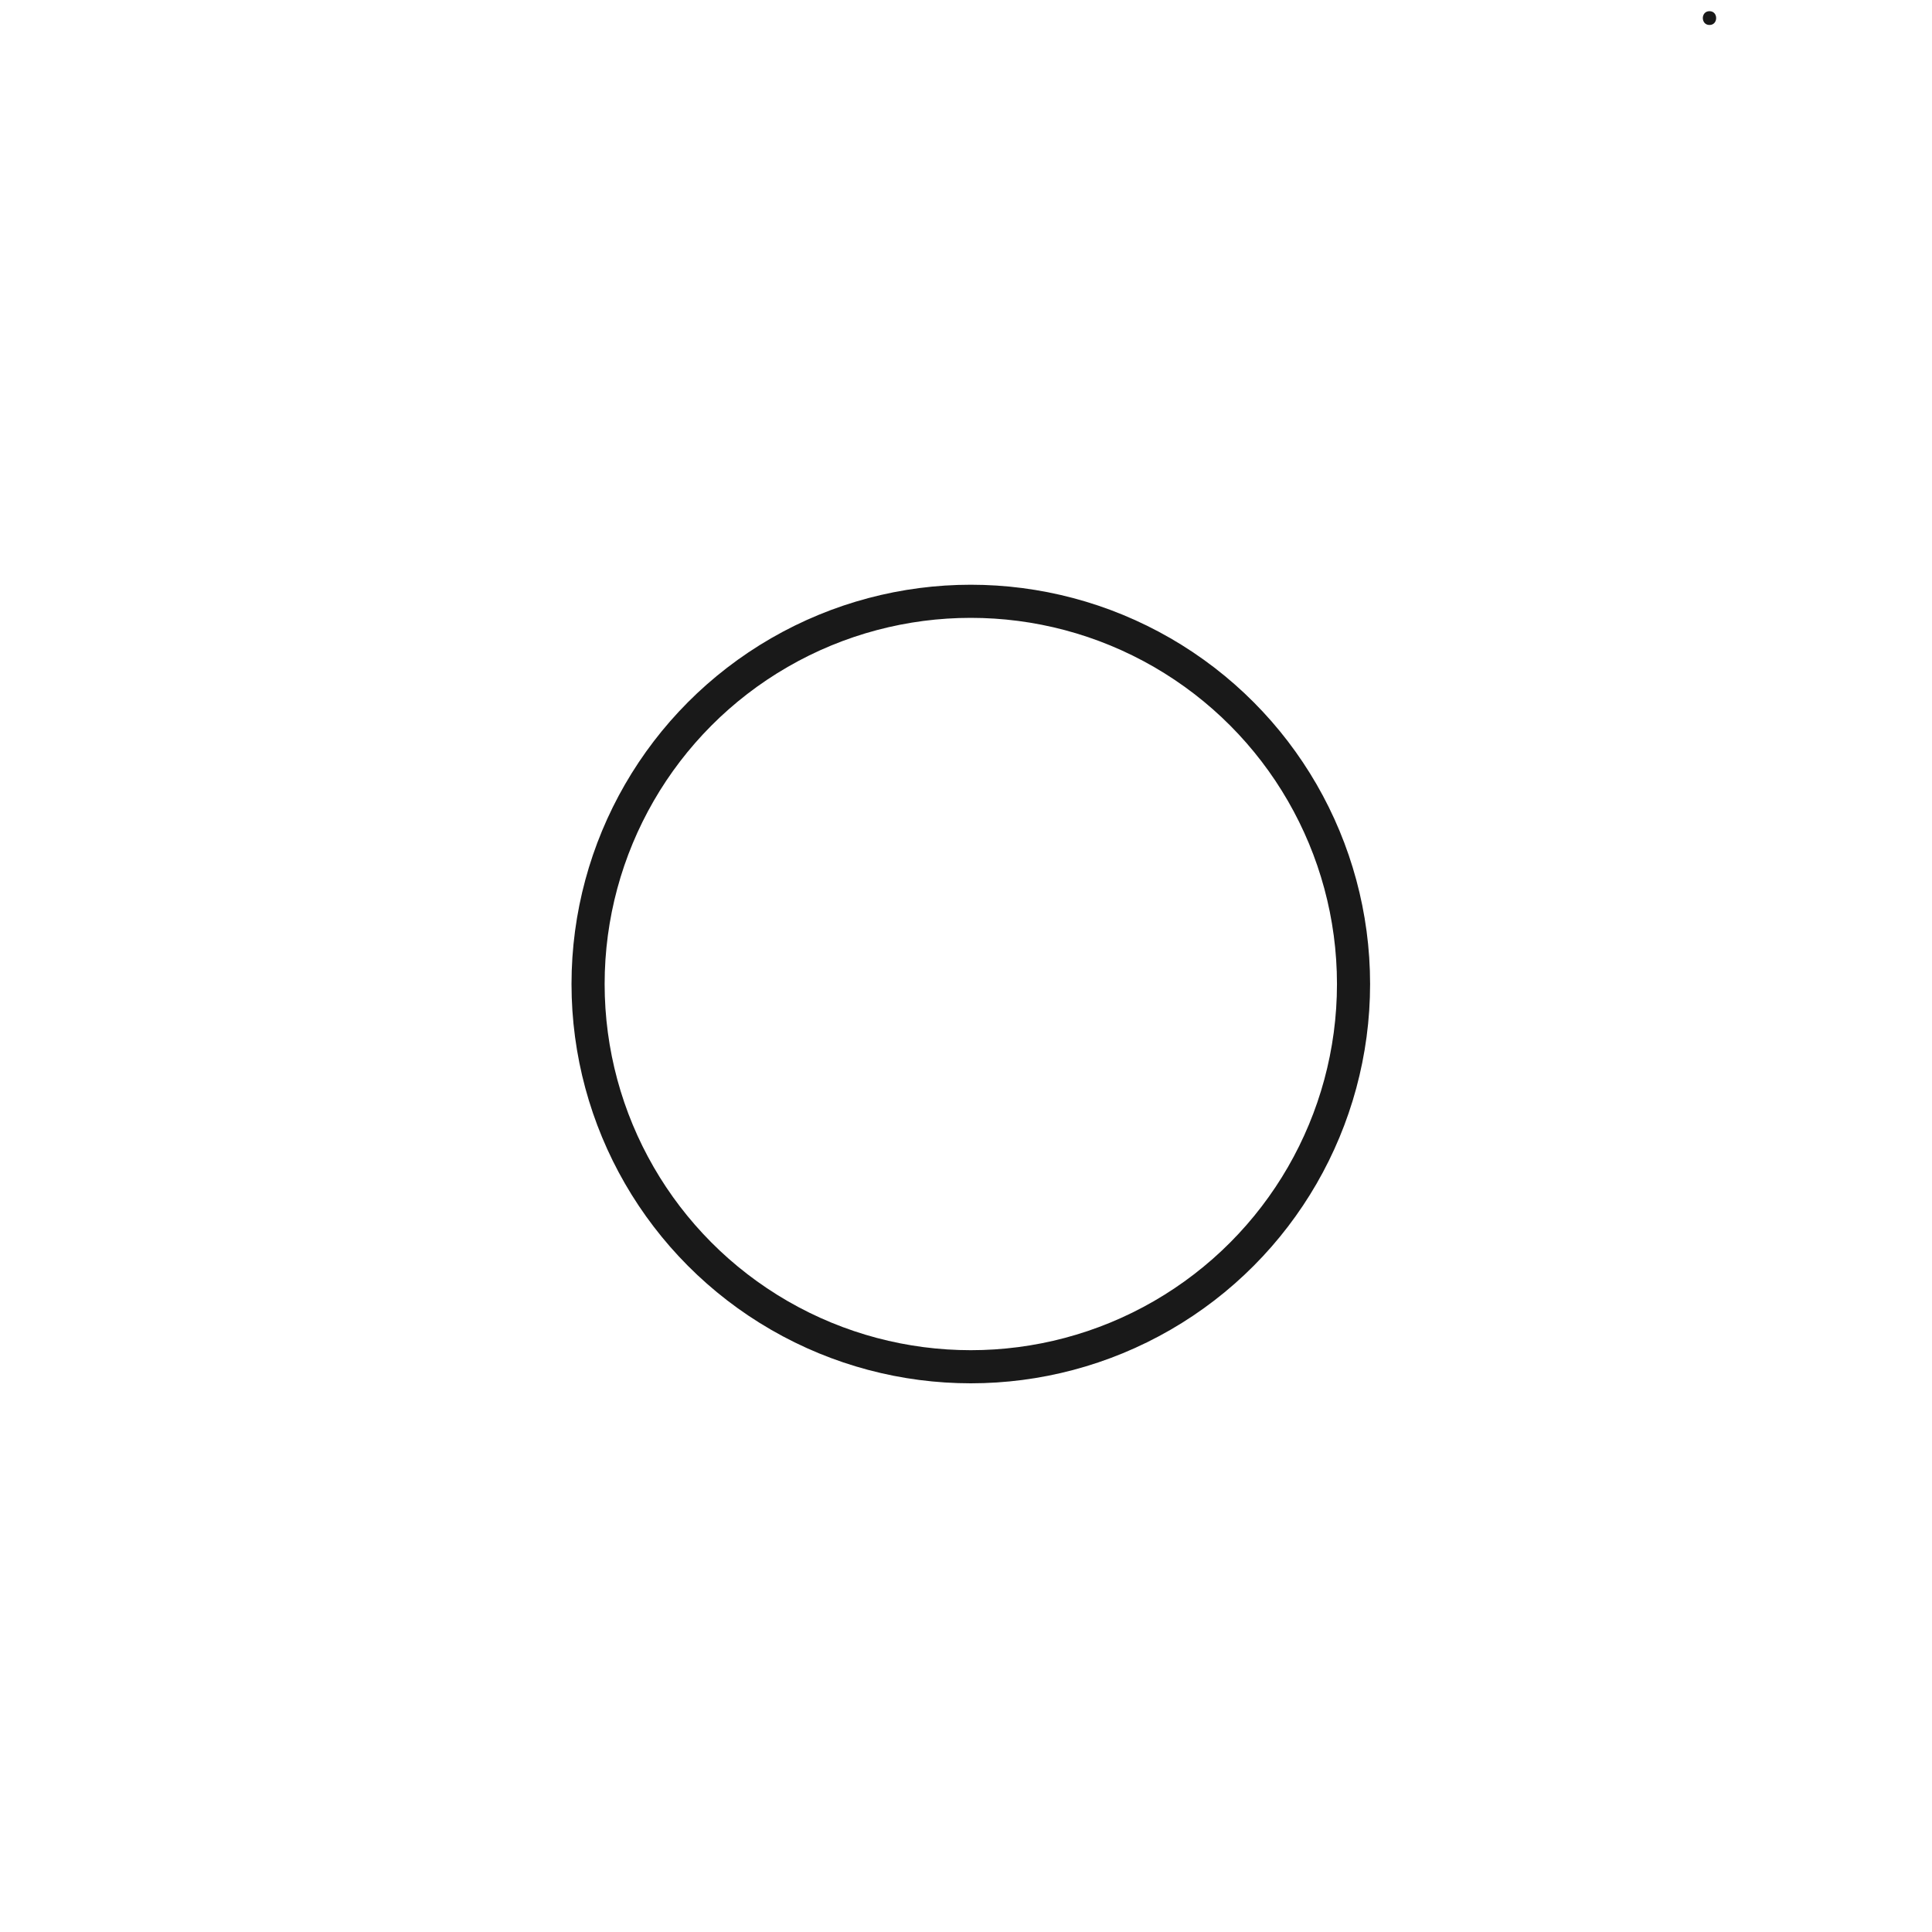 <?xml version="1.0" encoding="UTF-8"?><svg id="Layer_1" xmlns="http://www.w3.org/2000/svg" viewBox="0 0 700 700"><defs><style>.cls-1{fill:none;stroke:#191919;stroke-linecap:round;stroke-miterlimit:10;stroke-width:12px;}.cls-2{fill:#191919;}</style></defs><path class="cls-2" d="m619.38,9.05c3.22,0,3.22-5,0-5s-3.22,5,0,5h0Z"/><circle class="cls-1" cx="351.74" cy="356.53" r="138.67"/></svg>